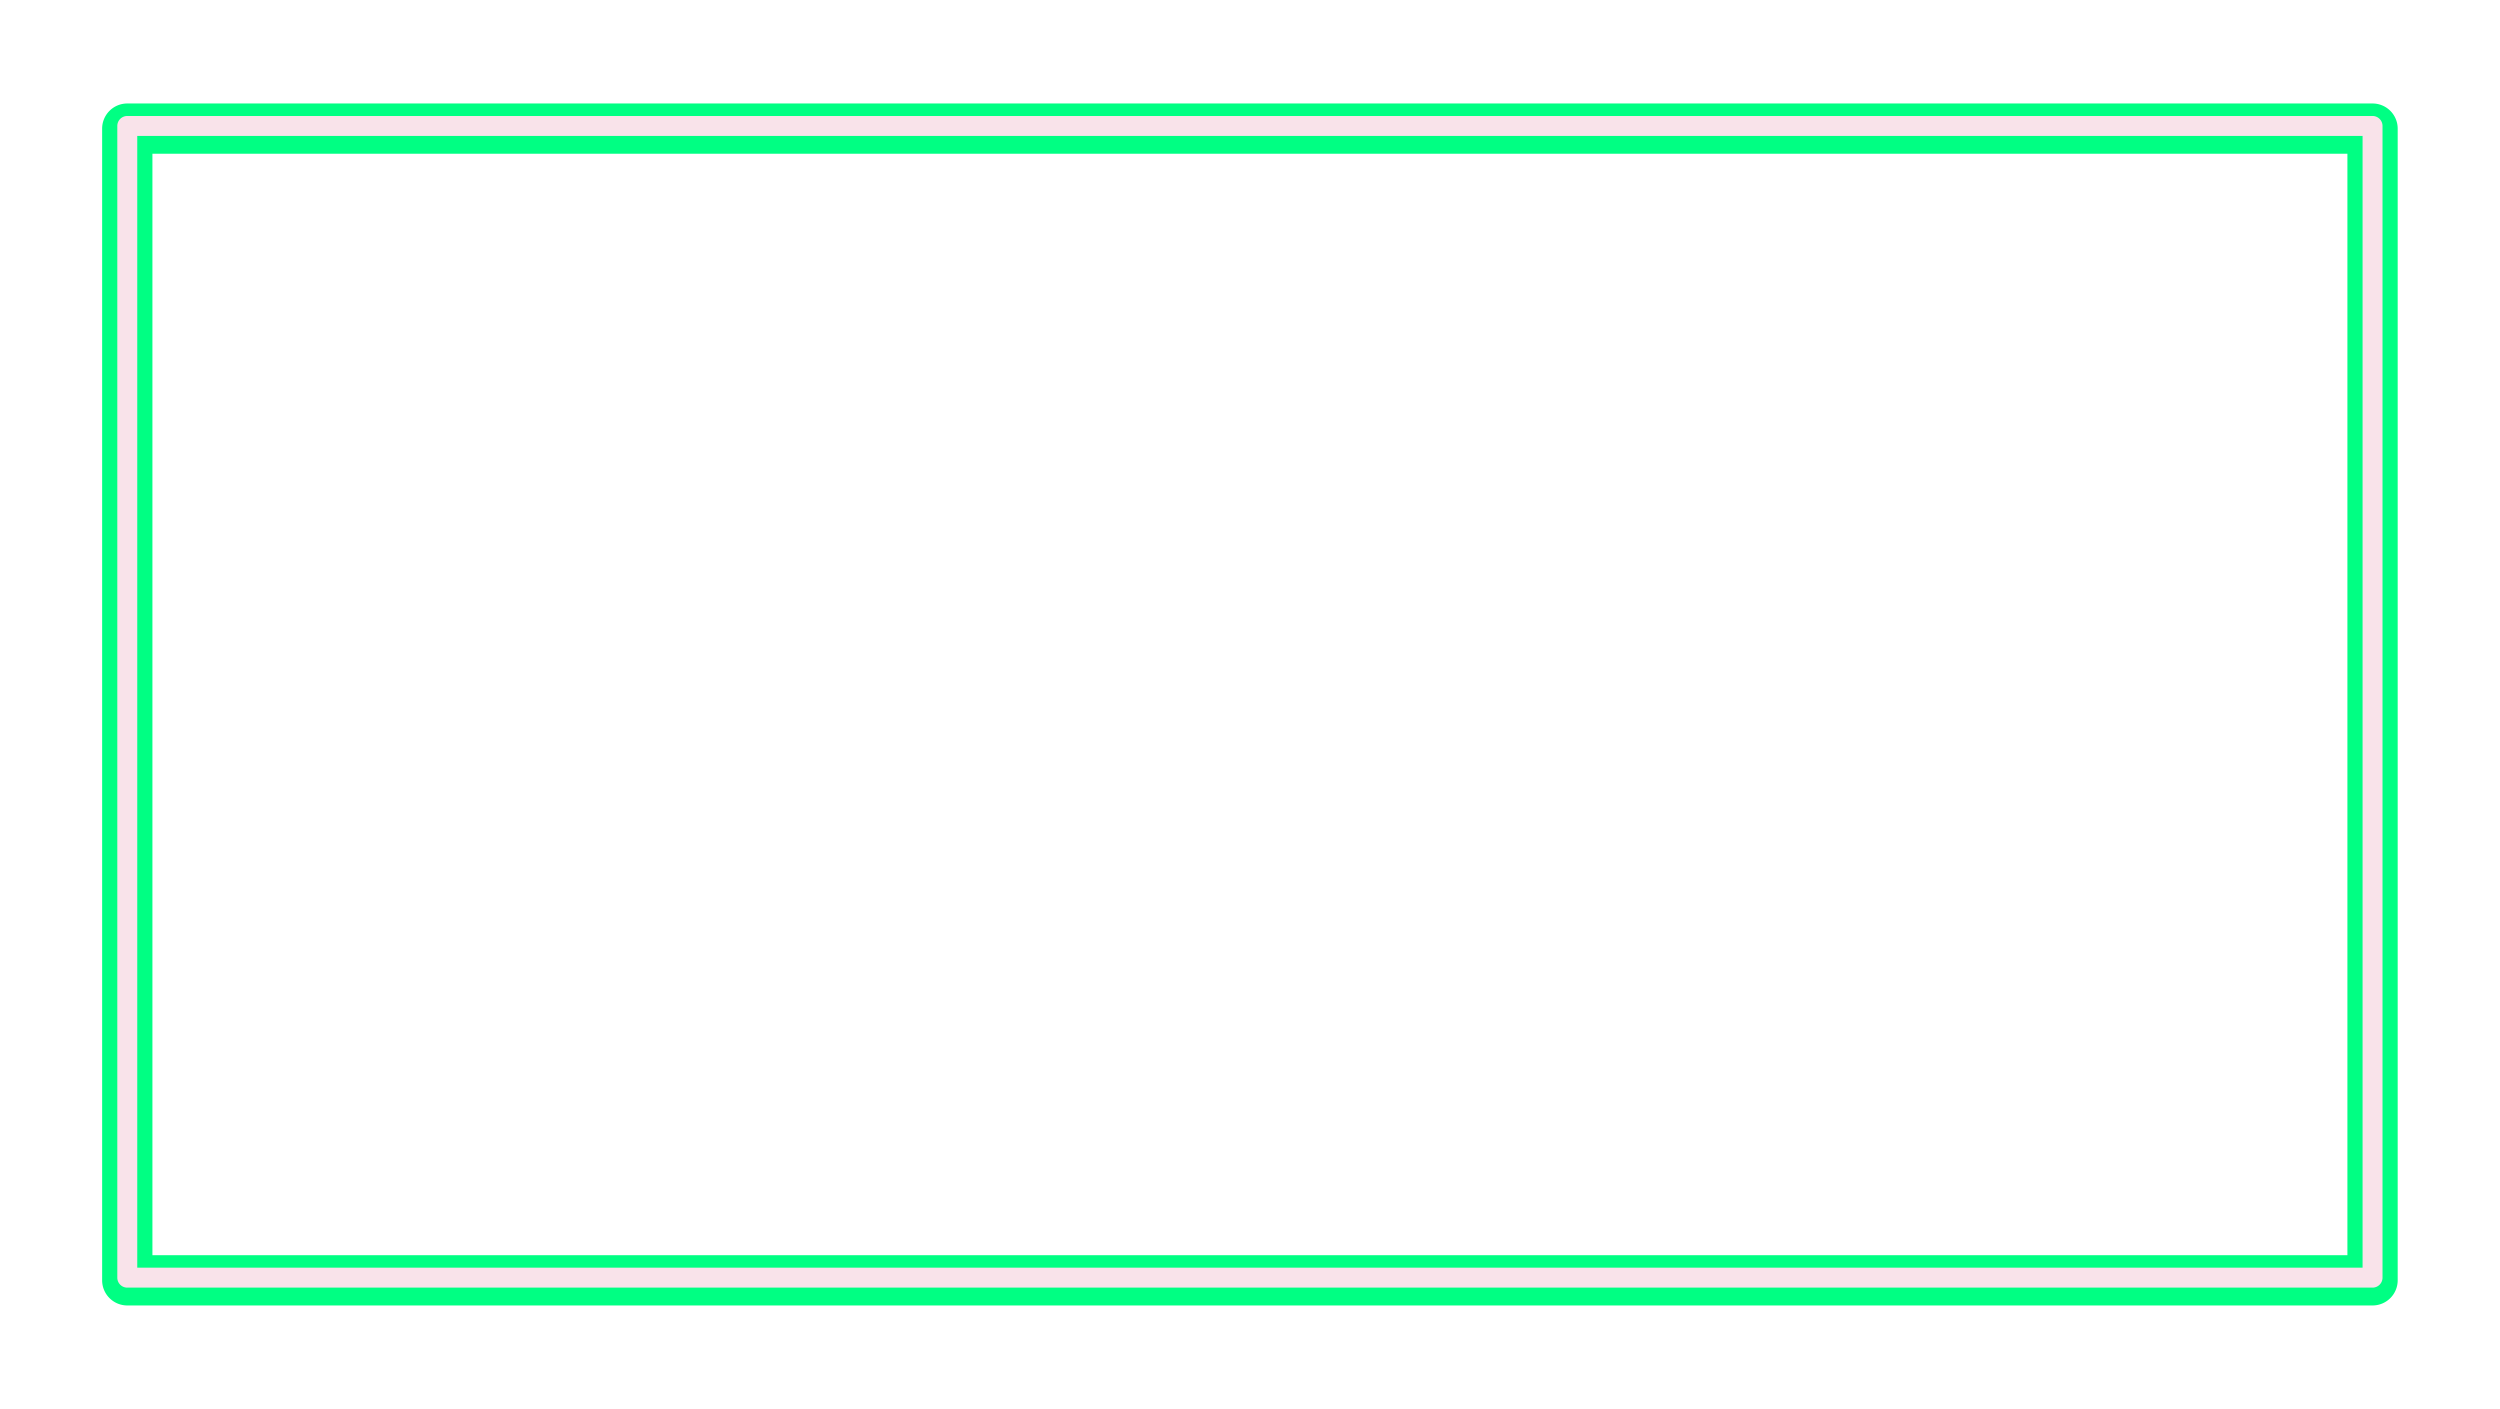 <?xml version="1.0" encoding="UTF-8" standalone="no"?><svg xmlns="http://www.w3.org/2000/svg" xmlns:xlink="http://www.w3.org/1999/xlink" fill="#000000" height="280.2" preserveAspectRatio="xMidYMid meet" version="1" viewBox="16.0 116.4 497.2 280.2" width="497.2" zoomAndPan="magnify"><defs><filter color-interpolation-filters="sRGB" height="1.182" id="a" width="1.094" x="-0.047" xlink:actuate="onLoad" xlink:show="other" xlink:type="simple" y="-0.091"><feGaussianBlur stdDeviation="8.08"/></filter></defs><g><g color="#000000"><g id="change1_1"><path d="m 54.424,123.736 a 3.584,3.584 0 0 0 -3.582,3.584 v 205.855 a 3.584,3.584 0 0 0 3.582,3.584 H 459.553 a 3.584,3.584 0 0 0 3.584,-3.584 V 127.32 a 3.584,3.584 0 0 0 -3.584,-3.584 z m 3.584,7.168 H 455.969 V 329.592 H 58.008 Z" fill="#00ff83" filter="url(#a)" style="-inkscape-stroke:none" transform="matrix(1.102 0 0 1.113 -18.675 .314)"/></g><g id="change1_2"><path d="m 54.424,123.736 a 3.584,3.584 0 0 0 -3.582,3.584 v 205.855 a 3.584,3.584 0 0 0 3.582,3.584 H 459.553 a 3.584,3.584 0 0 0 3.584,-3.584 V 127.32 a 3.584,3.584 0 0 0 -3.584,-3.584 z m 3.584,7.168 H 455.969 V 329.592 H 58.008 Z" fill="#00ff83" filter="url(#a)" style="-inkscape-stroke:none" transform="matrix(1.102 0 0 1.113 -18.675 .314)"/></g><g id="change1_3"><path d="m 41.313,136.981 a 5,5 0 0 0 -5,5 v 229.049 a 5,5 0 0 0 5,5 H 487.852 a 5,5 0 0 0 5,-5 V 141.981 a 5,5 0 0 0 -5,-5 z m 5,10 H 482.852 V 366.029 H 46.313 Z" fill="#00ff83" style="-inkscape-stroke:none"/></g><g id="change2_1"><path d="m 41.313,139.467 a 1.985,1.985 0 0 0 -1.984,1.984 v 229.049 a 1.985,1.985 0 0 0 1.984,1.984 H 487.852 a 1.985,1.985 0 0 0 1.984,-1.984 V 141.451 a 1.985,1.985 0 0 0 -1.984,-1.984 z m 1.984,3.969 H 485.868 V 368.516 H 43.297 Z" fill="#f9e3ea" style="-inkscape-stroke:none"/></g></g></g></svg>